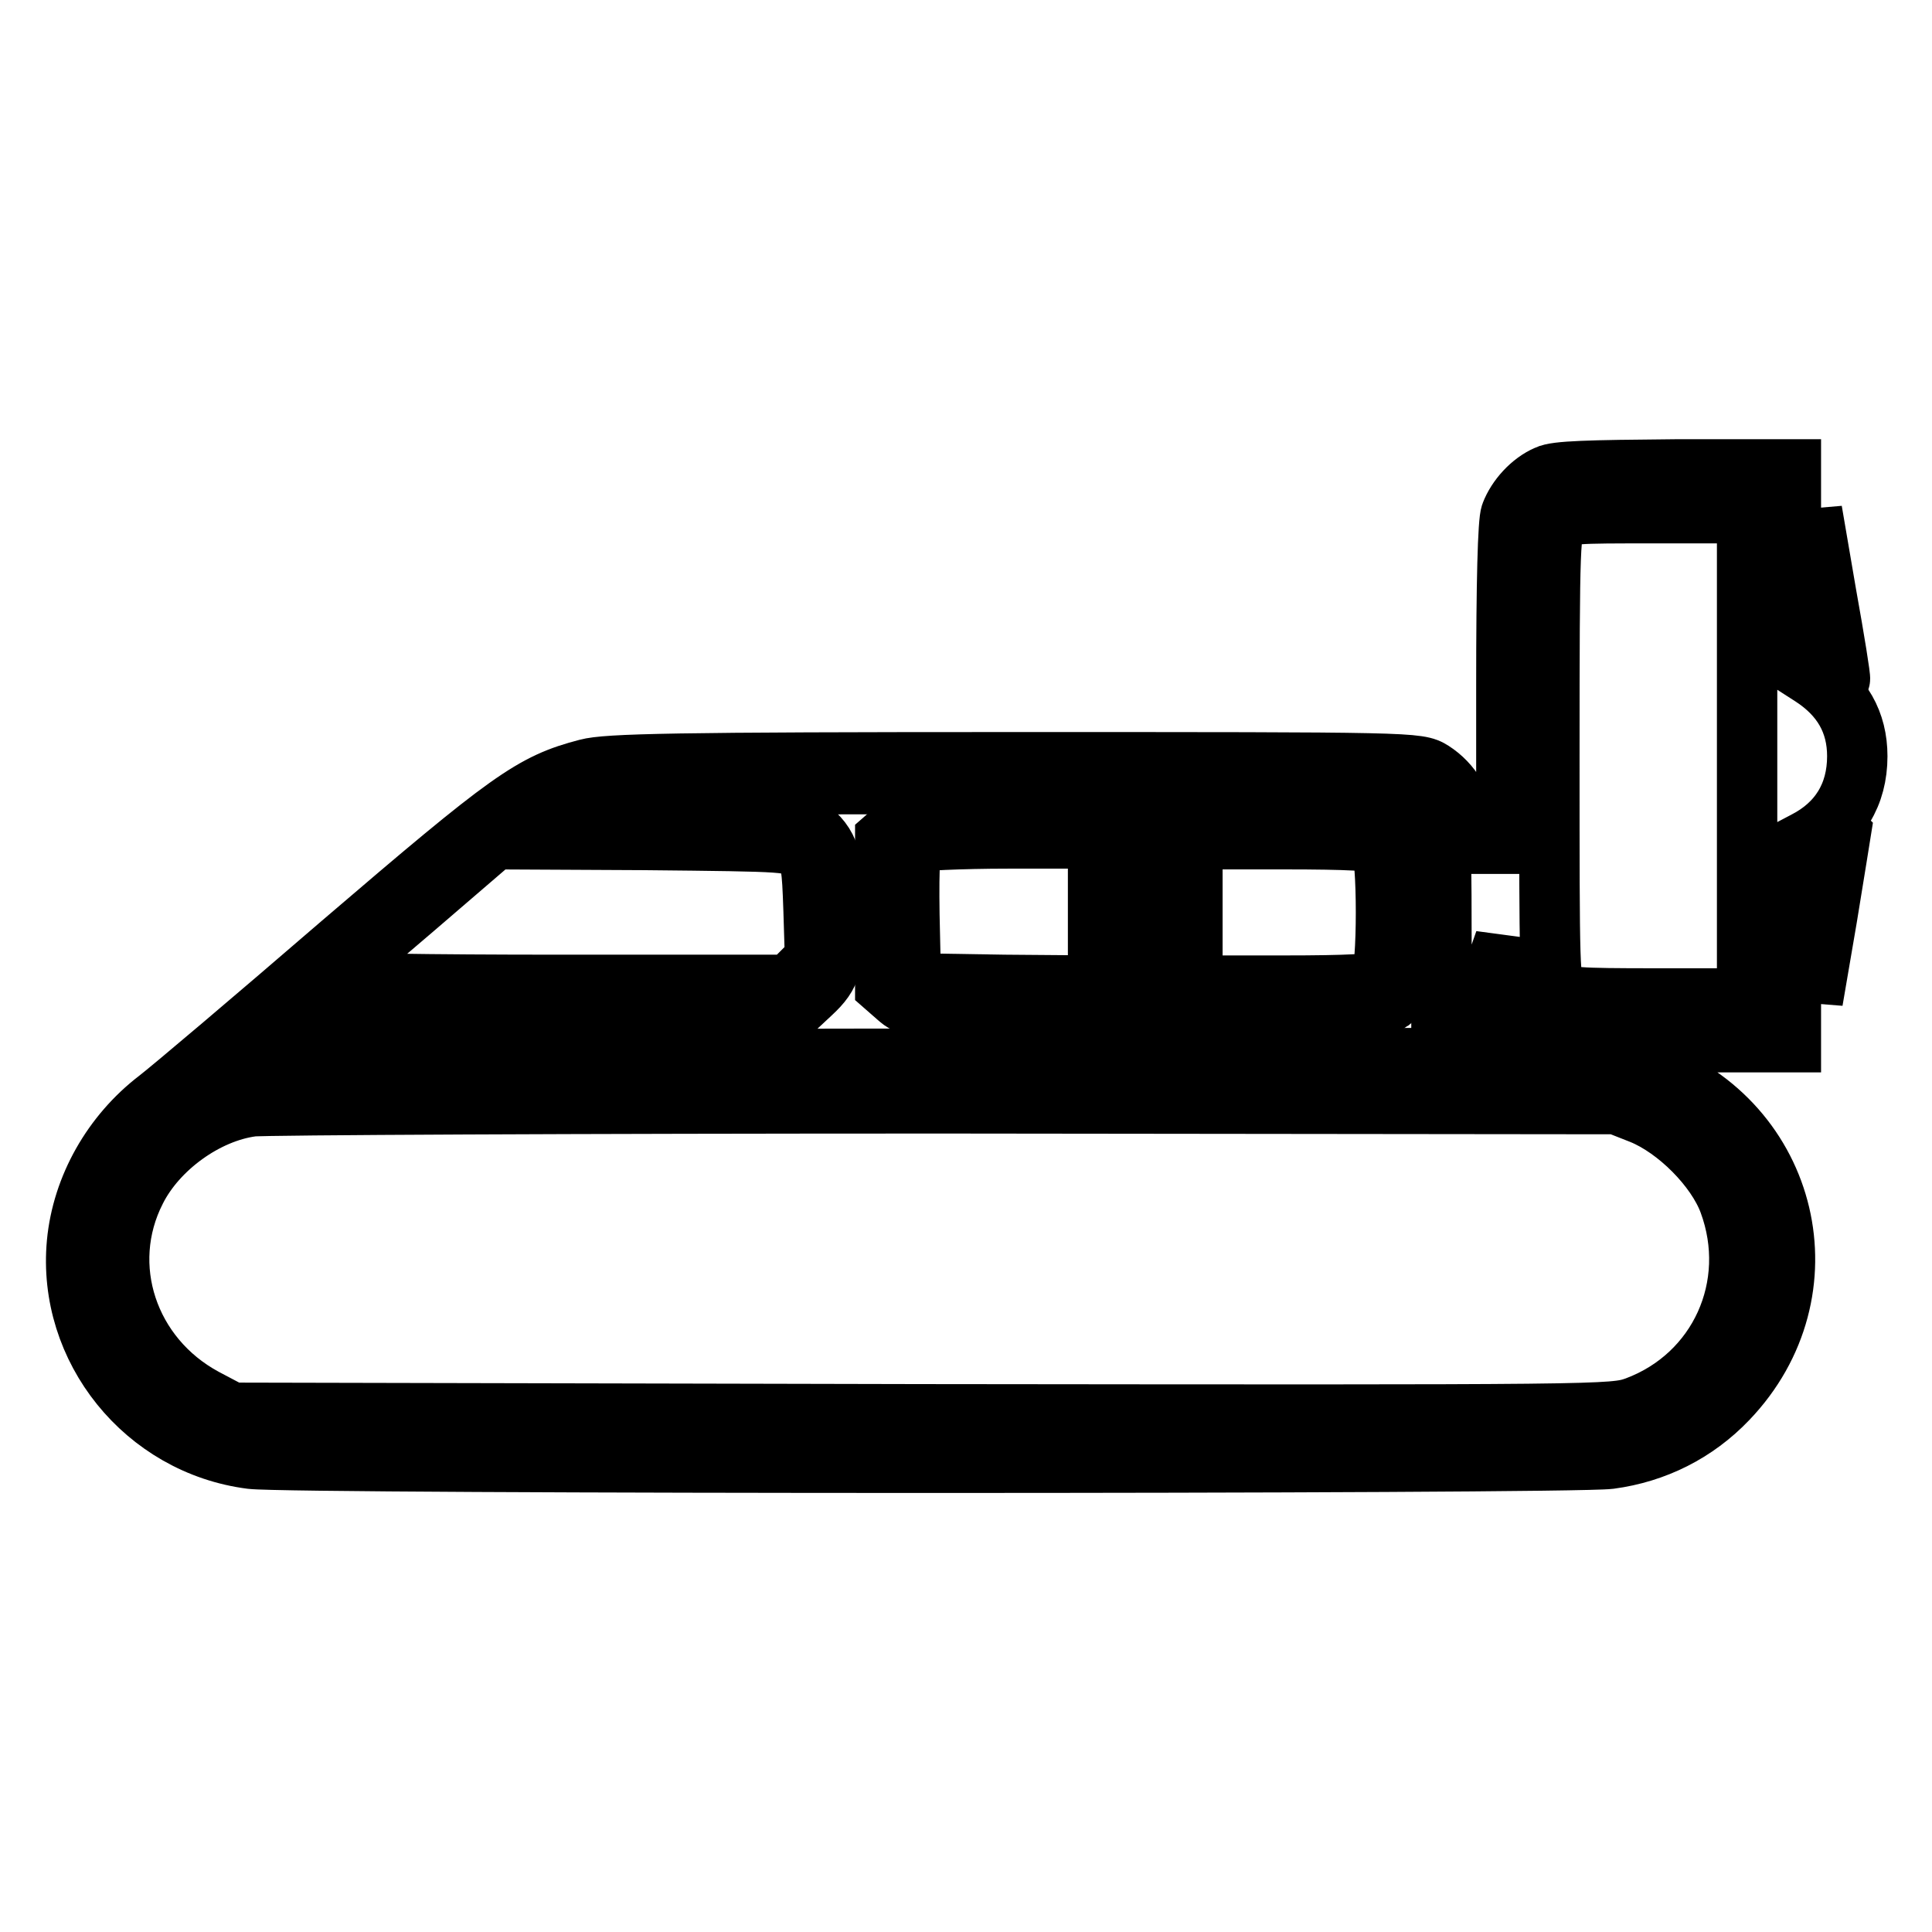 <?xml version="1.0" encoding="utf-8"?>
<!-- Svg Vector Icons : http://www.onlinewebfonts.com/icon -->
<!DOCTYPE svg PUBLIC "-//W3C//DTD SVG 1.1//EN" "http://www.w3.org/Graphics/SVG/1.1/DTD/svg11.dtd">
<svg version="1.1" xmlns="http://www.w3.org/2000/svg" xmlns:xlink="http://www.w3.org/1999/xlink" x="0px" y="0px" viewBox="0 0 256 256" enable-background="new 0 0 256 256" xml:space="preserve">
<g><g><g><path stroke-width="8" fill-opacity="0" stroke="#000000"  d="M205,63c-2.1,0.9-4,3-4.8,5.1c-0.4,1-0.6,9.1-0.6,22.7v21h-2.8h-2.8v-2.3c0-2.9-1.7-5.7-4.2-7.3c-1.9-1.2-2.4-1.2-55.4-1.2c-45.1,0-54,0.2-56.6,0.9c-7.3,1.9-10.2,4-32.5,23.1c-11.7,10.1-22.7,19.4-24.4,20.7c-6,4.6-10,11.6-10.7,19c-1.3,14,9,26.8,23.1,28.6c5.7,0.7,174.3,0.7,180,0c6-0.8,11.4-3.5,15.6-7.9c13.6-14.2,8.3-36.7-10.3-43.5c-2.7-1-5-1.3-13.8-1.5l-10.7-0.2l2.6-7.8l2.7-7.7l0.3,4.2c0.3,4.6,1.4,6.5,4.5,8.1c1.8,1,3.5,1.1,17.5,1.1h15.6v-12.8v-12.8l1.9-1c4.5-2.3,6.9-6.2,6.9-11.3c0-4.5-2-8-6-10.6l-2.8-1.8V74.9V62.2H222C210.5,62.3,206.2,62.4,205,63z M231.5,100.1v32.2h-12.1c-10.4,0-12.2-0.1-13.1-1c-1-0.9-1-2.6-1-31c0-29.3,0.1-30.1,1.1-31.2c1.1-1.1,1.9-1.1,13.1-1.1h12V100.1z M188.1,104.6c2.7,1.4,2.9,2.6,2.9,19.7v15.9l-79.6,0.1c-43.8,0.1-79.7,0.2-79.8,0.1c-0.1-0.1,1.7-1.6,3.9-3.4l4-3.4l33.3-0.3l33.2-0.3l1.5-1.4c2.7-2.5,3.1-4,3.1-10.7c0-6.8-0.7-9.1-3.6-11.2c-1.5-1.1-2.6-1.2-19.4-1.5L70,108.1l2.8-1.3c6.3-3,4.9-2.9,61.1-2.9C178.4,103.8,186.8,103.9,188.1,104.6z M106.3,112.8c1.2,1.1,1.3,1.9,1.5,7.8l0.2,6.5l-1.7,1.7l-1.7,1.7H73.9c-16.8,0-30.4-0.2-30.2-0.5c0.2-0.2,5.2-4.6,11.1-9.6l10.7-9.2l19.8,0.1C105,111.5,105,111.5,106.3,112.8z M217.5,147.6c4.7,1.9,9.9,7.1,11.6,11.7c4.1,11.1-1.3,23-12.3,27.1c-3.1,1.1-3.6,1.1-94.6,1l-91.5-0.2l-3.6-1.9c-10.2-5.5-14.2-17.6-9.1-27.6c2.8-5.6,9.3-10.3,15.4-11.1c1.7-0.2,43-0.4,91.9-0.4l88.9,0.1L217.5,147.6z"/><path stroke-width="8" fill-opacity="0" stroke="#000000"  d="M118.9,109.7l-1.6,1.4v9.8v9.8l1.6,1.4c1.6,1.4,1.7,1.4,15.6,1.4h13.9v-12.5v-12.5h-13.9C120.5,108.4,120.5,108.4,118.9,109.7z M145.5,120.9v9.7l-12.4-0.1l-12.4-0.2l-0.2-9.1c-0.1-6.9,0.1-9.2,0.6-9.6c0.4-0.2,6-0.5,12.6-0.5h11.8V120.9z"/><path stroke-width="8" fill-opacity="0" stroke="#000000"  d="M155.1,120.9v12.5h14.1c10.1-0.1,14.3-0.2,15-0.7c1.9-1.5,2.2-3.1,2.2-12.1v-8.9l-1.7-1.7l-1.7-1.7h-14h-14V120.9z M182.9,111.9c1,1,1,17,0,18c-0.5,0.5-4.2,0.7-12.8,0.7H158v-9.7v-9.7h12.1C178.8,111.2,182.4,111.4,182.9,111.9z"/><path stroke-width="8" fill-opacity="0" stroke="#000000"  d="M240.1,77.6l-0.1,10l1.8,1.3c1,0.7,1.9,1.2,2,1.1c0.1-0.1-0.7-5.1-1.8-11.2l-1.9-11.1L240.1,77.6z"/><path stroke-width="8" fill-opacity="0" stroke="#000000"  d="M241.9,111.4l-1.8,1.2v10l0.1,10l1.9-11.1c1-6.1,1.8-11.1,1.8-11.1C243.8,110.3,242.9,110.8,241.9,111.4z"/></g></g></g>
</svg>